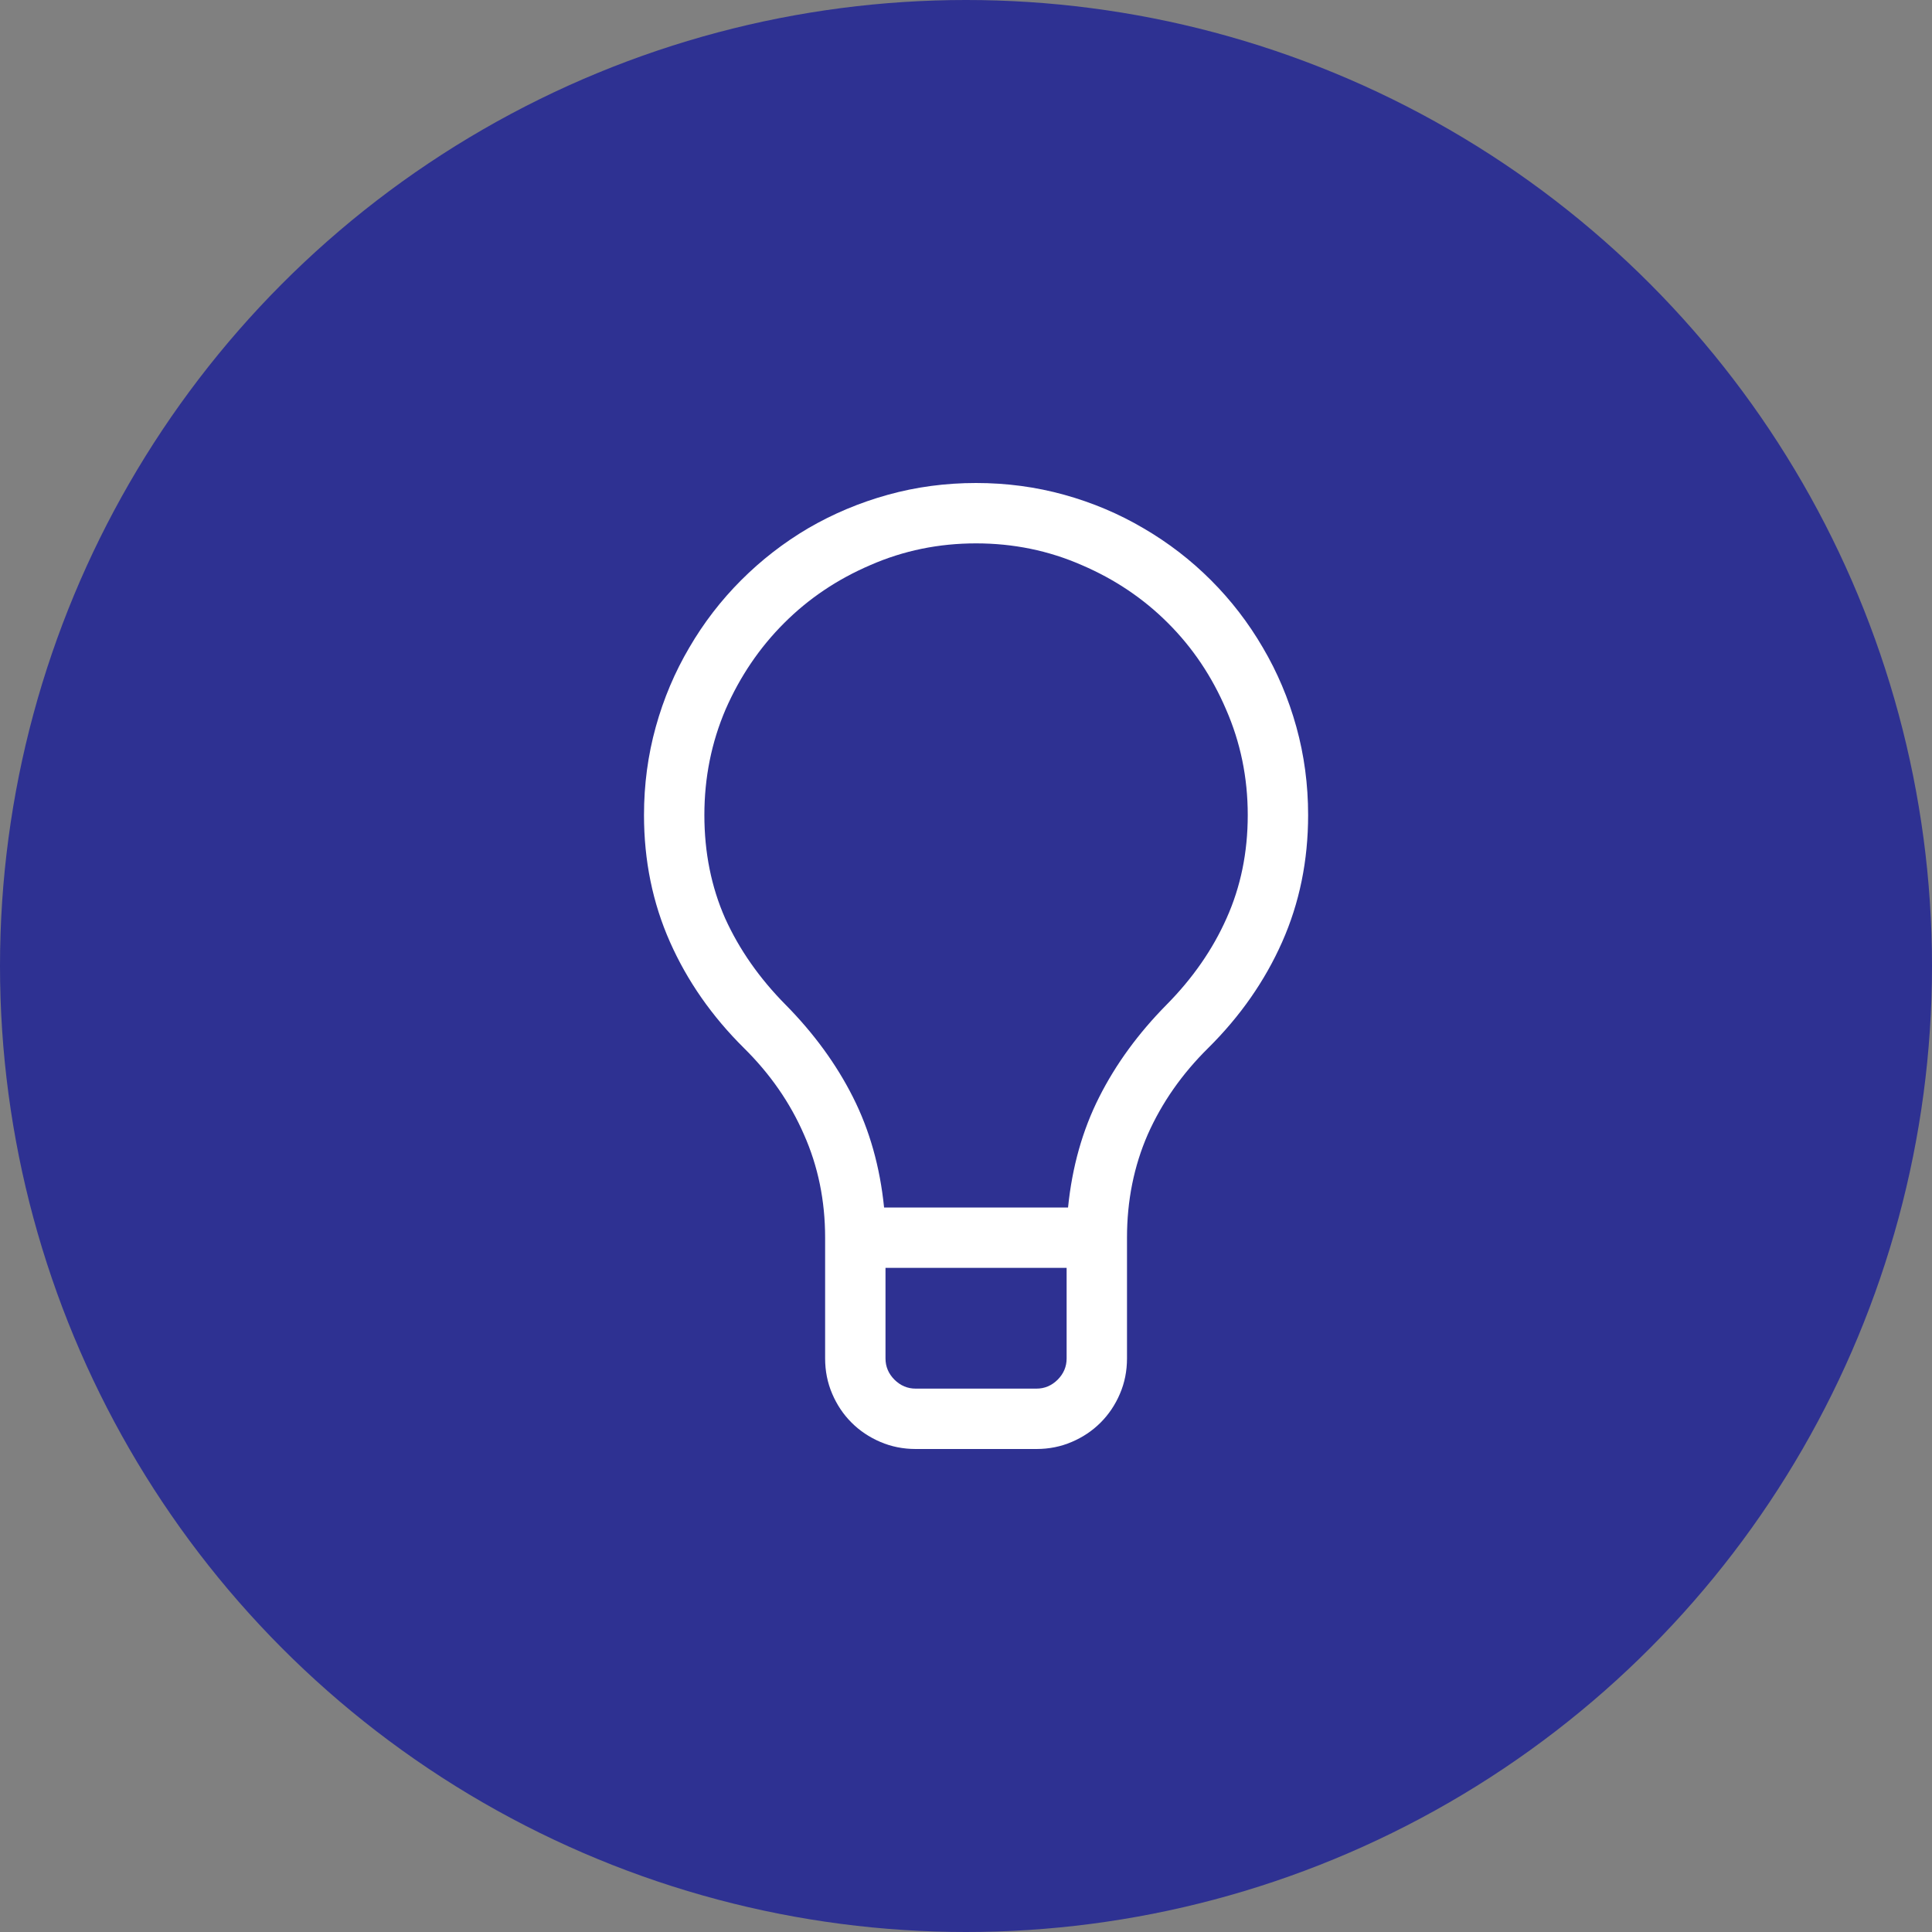 <svg width="60" height="60" viewBox="0 0 60 60" fill="none" xmlns="http://www.w3.org/2000/svg">
<rect x="0" y="0" width="60" height="60" fill="#808080" stroke="none"/>
<circle cx="30" cy="30" r="30" fill="#2E3192"/>
<path d="M30.312 15C31.26 15 32.173 15.122 33.052 15.366C33.931 15.61 34.751 15.957 35.513 16.406C36.284 16.855 36.982 17.393 37.607 18.018C38.232 18.643 38.77 19.341 39.219 20.112C39.668 20.874 40.015 21.694 40.259 22.573C40.503 23.452 40.625 24.365 40.625 25.312C40.625 26.729 40.356 28.042 39.819 29.253C39.282 30.464 38.516 31.562 37.52 32.549C36.709 33.35 36.084 34.243 35.645 35.23C35.215 36.216 35 37.285 35 38.438V42.188C35 42.578 34.927 42.944 34.78 43.286C34.634 43.628 34.434 43.926 34.18 44.18C33.926 44.434 33.628 44.634 33.286 44.78C32.944 44.927 32.578 45 32.188 45H28.438C28.047 45 27.681 44.927 27.339 44.78C26.997 44.634 26.699 44.434 26.445 44.18C26.191 43.926 25.991 43.628 25.845 43.286C25.698 42.944 25.625 42.578 25.625 42.188V38.438C25.625 37.285 25.405 36.216 24.966 35.23C24.536 34.243 23.916 33.35 23.105 32.549C22.109 31.562 21.343 30.464 20.806 29.253C20.269 28.042 20 26.729 20 25.312C20 24.365 20.122 23.452 20.366 22.573C20.61 21.694 20.957 20.874 21.406 20.112C21.855 19.341 22.393 18.643 23.018 18.018C23.643 17.393 24.336 16.855 25.098 16.406C25.869 15.957 26.694 15.61 27.573 15.366C28.452 15.122 29.365 15 30.312 15ZM32.188 43.125C32.441 43.125 32.661 43.032 32.847 42.847C33.032 42.661 33.125 42.441 33.125 42.188V39.375H27.5V42.188C27.5 42.441 27.593 42.661 27.778 42.847C27.964 43.032 28.184 43.125 28.438 43.125H32.188ZM33.169 37.5C33.296 36.24 33.618 35.098 34.136 34.072C34.653 33.047 35.352 32.09 36.23 31.201C37.041 30.381 37.661 29.487 38.091 28.52C38.53 27.544 38.75 26.475 38.75 25.312C38.75 24.15 38.525 23.057 38.076 22.031C37.637 21.006 37.036 20.112 36.274 19.351C35.513 18.589 34.619 17.988 33.594 17.549C32.568 17.1 31.475 16.875 30.312 16.875C29.15 16.875 28.057 17.1 27.031 17.549C26.006 17.988 25.112 18.589 24.351 19.351C23.589 20.112 22.983 21.006 22.534 22.031C22.095 23.057 21.875 24.15 21.875 25.312C21.875 26.475 22.09 27.544 22.52 28.52C22.959 29.487 23.584 30.381 24.395 31.201C25.273 32.09 25.972 33.047 26.489 34.072C27.007 35.098 27.329 36.24 27.456 37.5H33.169Z" fill="white"/>
</svg>
